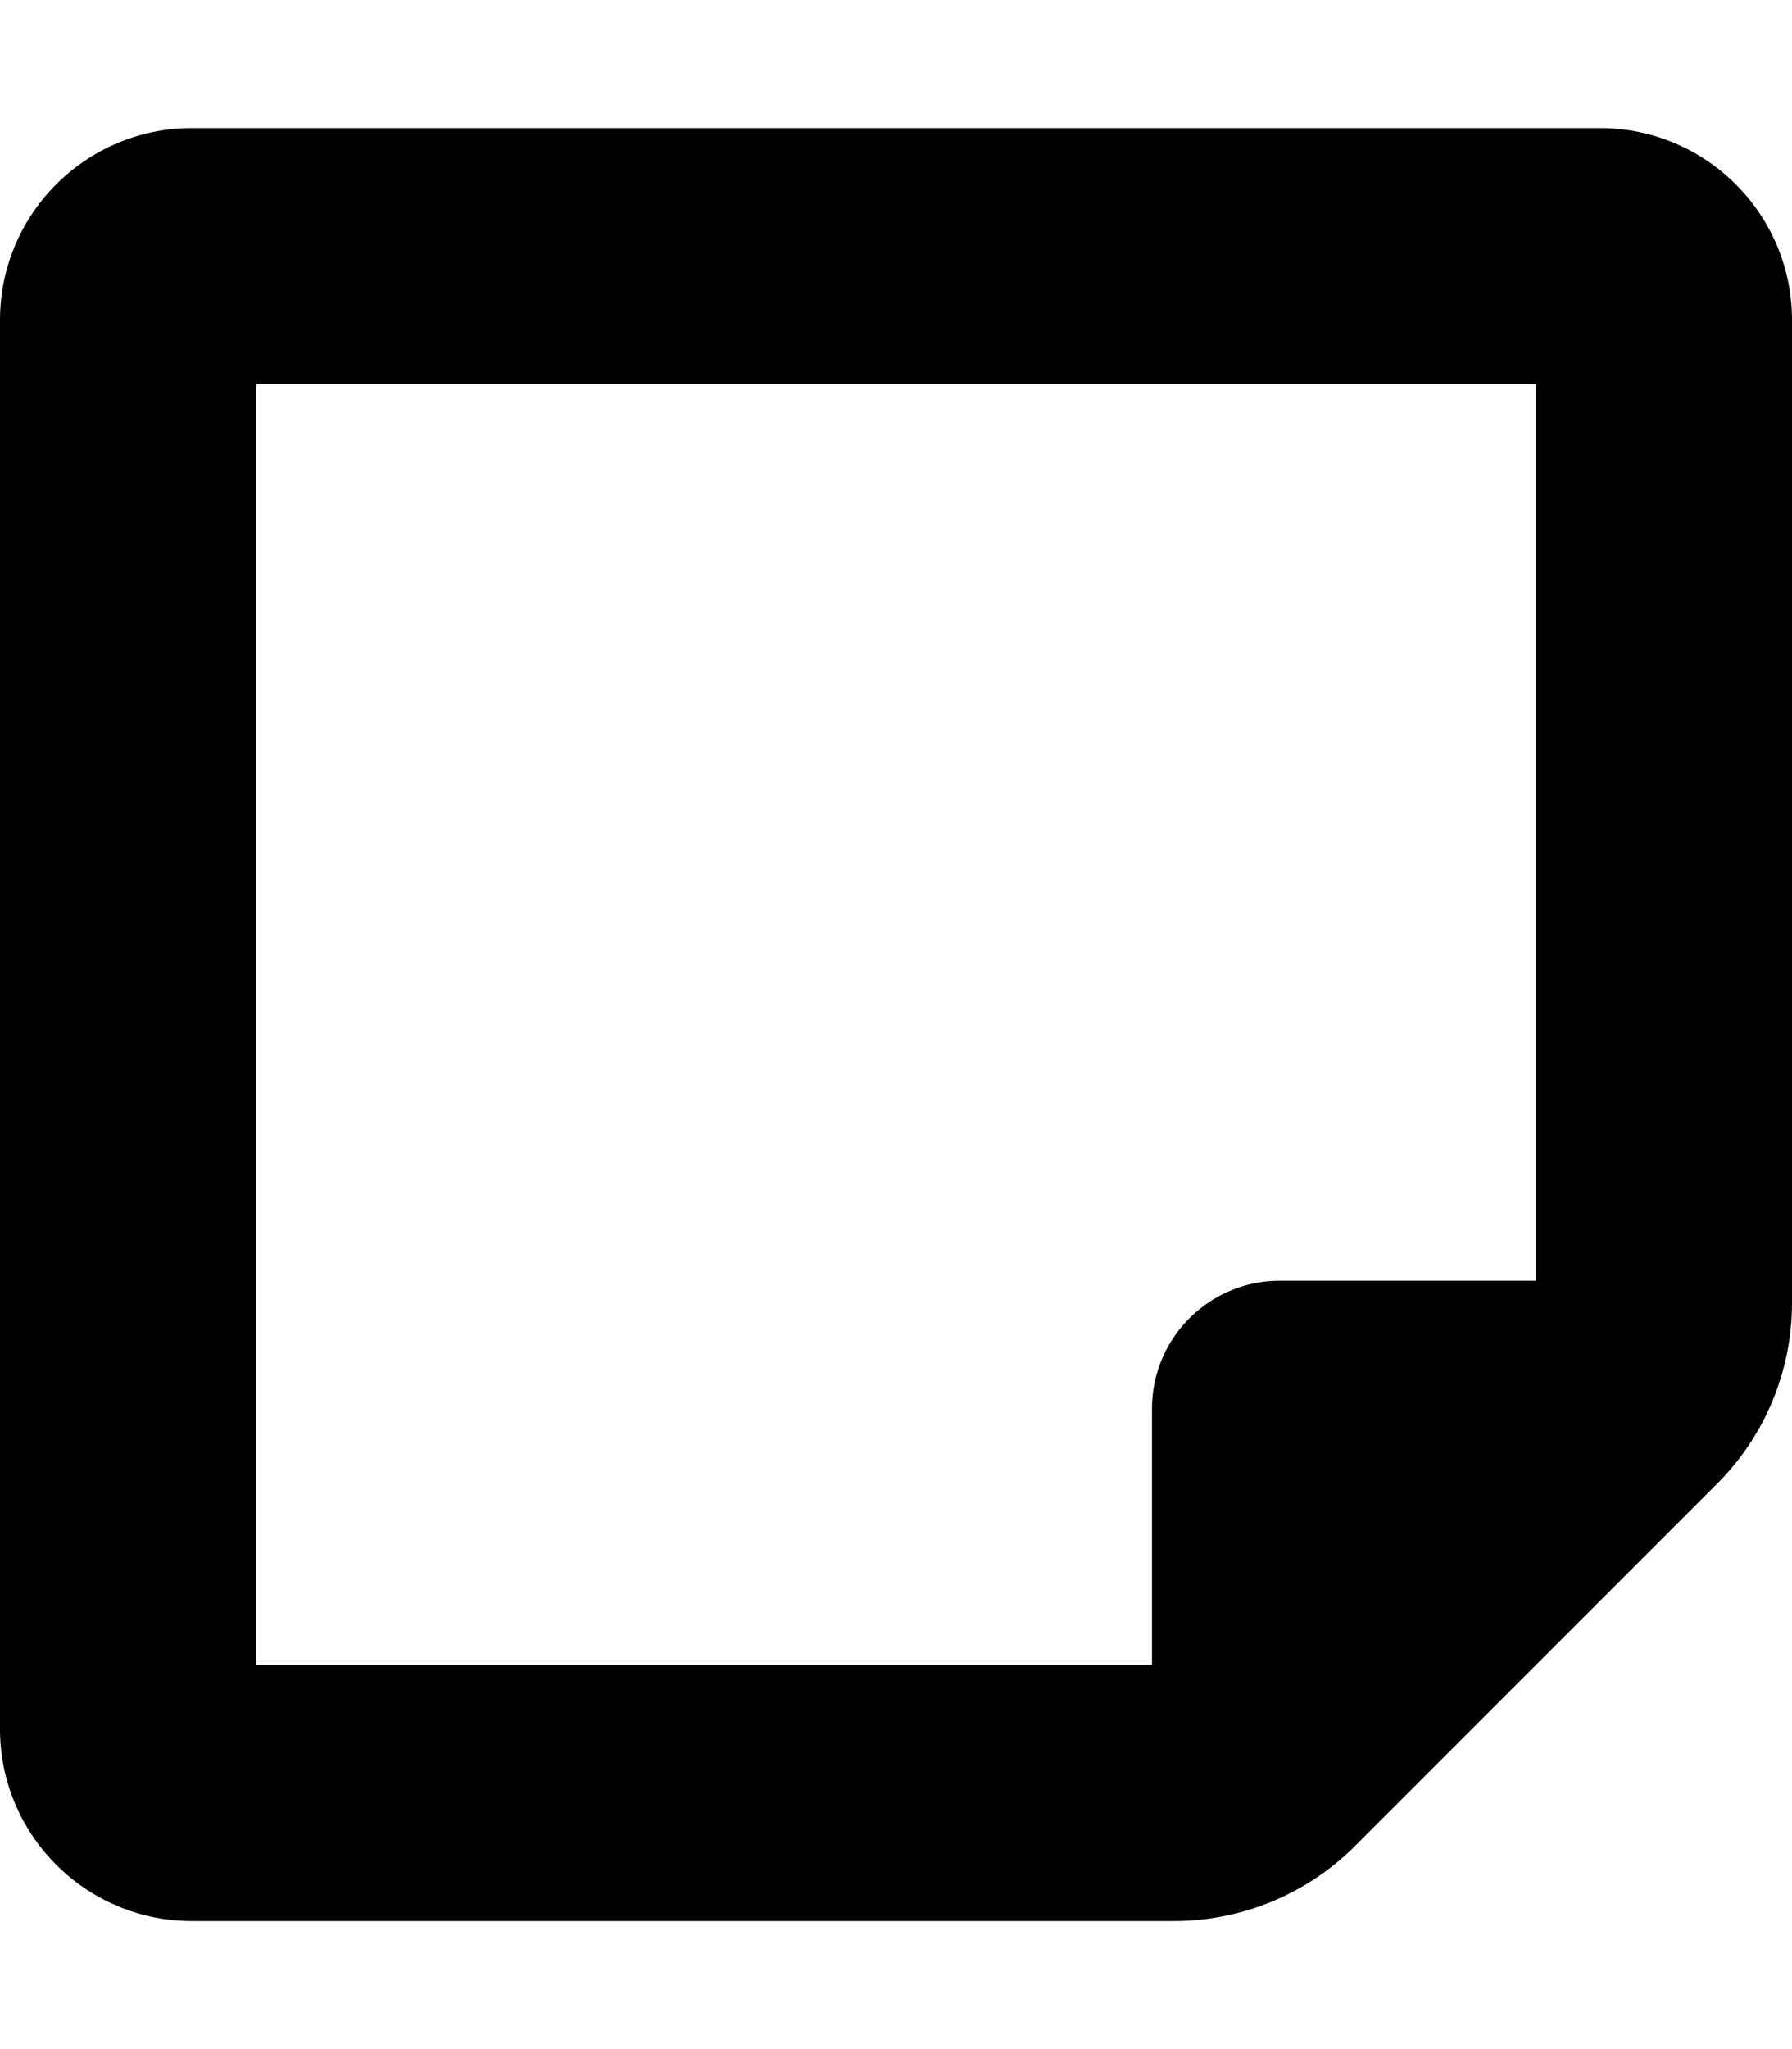 <svg xmlns="http://www.w3.org/2000/svg" viewBox="0 0 448 512"><!--! Font Awesome Free 6.0.0 by @fontawesome - https://fontawesome.com License - https://fontawesome.com/license/free (Icons: CC BY 4.0, Fonts: SIL OFL 1.1, Code: MIT License) Copyright 2022 Fonticons, Inc.--><path d="M400 32H48C21.49 32 0 53.49 0 80v352c0 26.5 21.49 48 48 48h245.5c16.97 0 33.25-6.744 45.26-18.75l90.51-90.51A63.855 63.855 0 0 0 448 325.5V80c0-26.51-21.5-48-48-48zM64 96h320l-.001 224H320c-17.67 0-32 14.33-32 32v64H64V96z"/></svg>